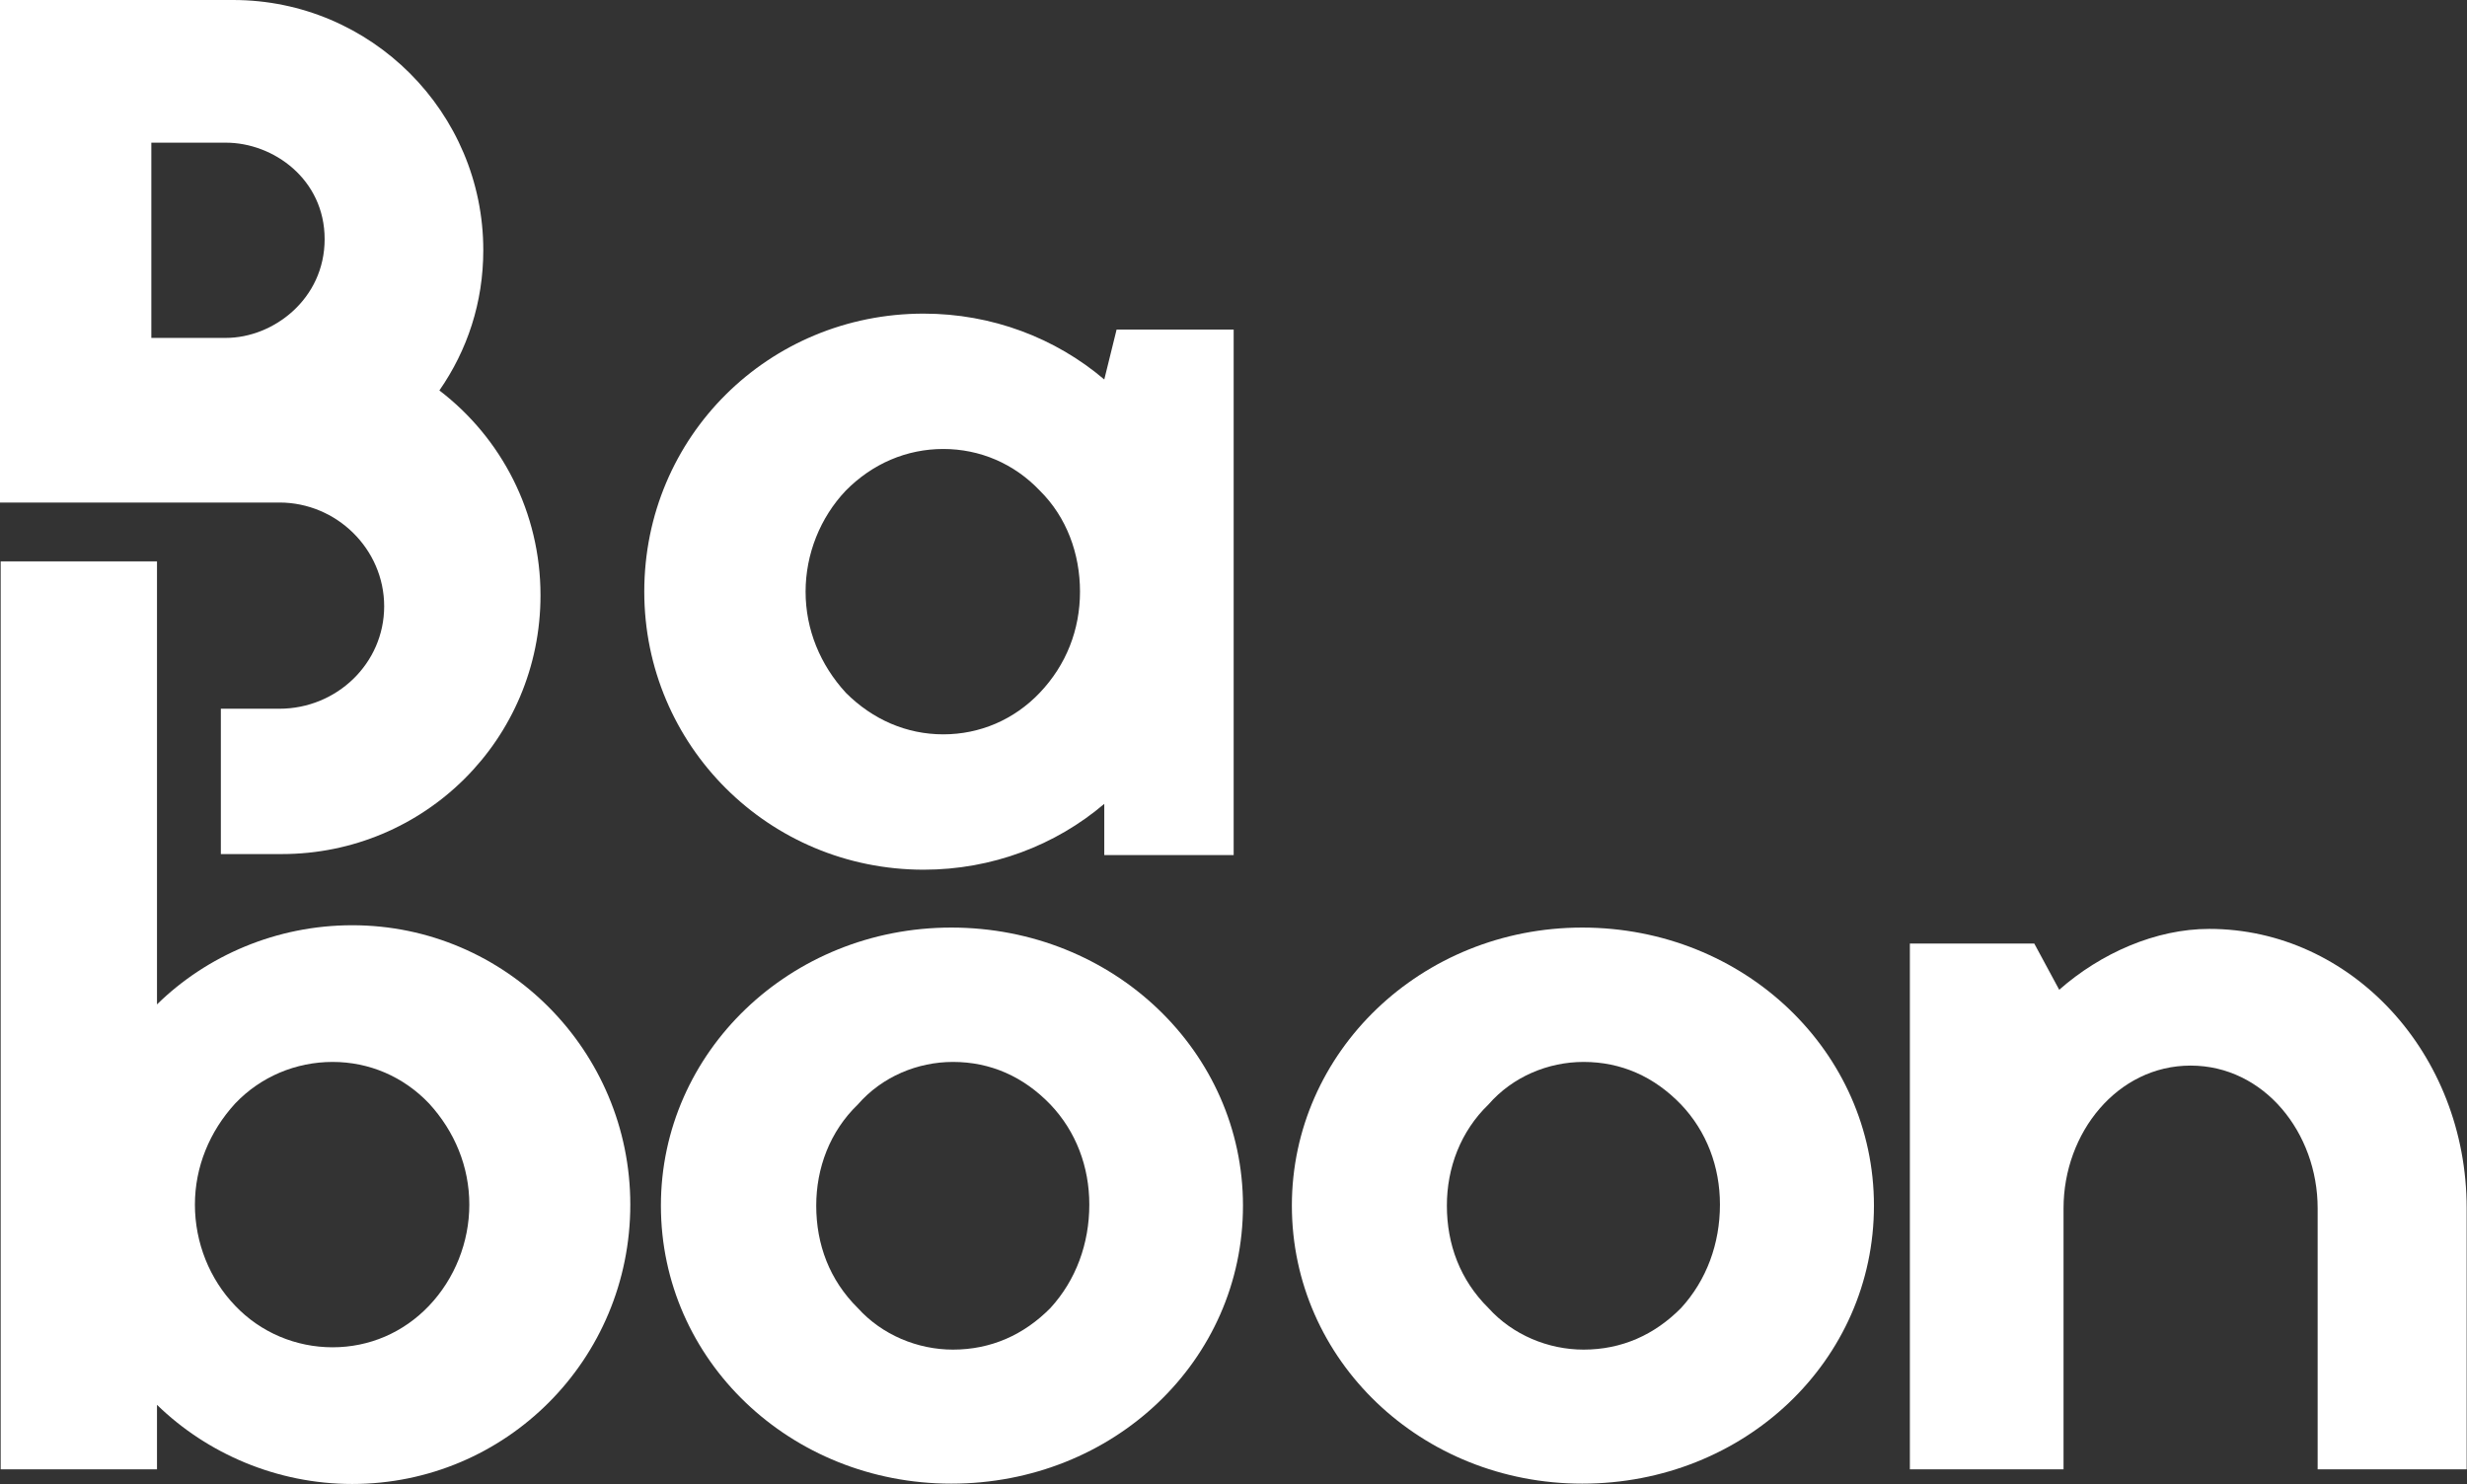 <?xml version="1.0" encoding="utf-8"?>
<!-- Generator: Adobe Illustrator 21.1.0, SVG Export Plug-In . SVG Version: 6.00 Build 0)  -->
<svg version="1.1" id="Layer_1" xmlns="http://www.w3.org/2000/svg" xmlns:xlink="http://www.w3.org/1999/xlink" x="0px" y="0px"
	 viewBox="0 0 741.7 446.2" style="enable-background:new 0 0 741.7 446.2;" xml:space="preserve">
<rect x="0" y="0" width="741.7" height="446.2" fill="#333333" stroke="none"/>
<style type="text/css">
	.st0{fill:#FFFFFF;}
</style>
<g>
	<g>
		<path class="st0" d="M84,213.1c17.2,0,31.5-13.6,31.5-30.8s-14.3-31.2-31.5-31.2H0V0h70.1c41.5,0,75.2,33.8,75.2,75.2
			c0,15.8-4.8,30.1-13.2,42.2c18.7,14.3,30.4,36.7,30.4,61.6c0,43.3-34.9,77.8-77.8,77.8H66.4v-43.7H84z M67.9,101.6
			c14.3,0,29.7-11.7,29.7-29.7c0-18-15.4-29-29.7-29H45.5v58.7H67.9z"/>
		<path class="st0" d="M370.9,99v158.1H332v-15.4c-14.7,12.5-33.8,19.8-54.3,19.8c-46.6,0-84-37.4-84-83.6c0-46.6,37.4-83.6,84-83.6
			c20.5,0,39.6,7.3,54.3,19.8l3.7-15H370.9z M324.7,177.9c0-11.4-4-22.4-12.1-30.4c-7.7-8.1-18-12.5-29-12.5
			c-11,0-21.3,4.4-29.3,12.5c-7.7,8.1-12.1,19.1-12.1,30.4c0,11.4,4.4,22,12.1,30.4c8.1,8.1,18.3,12.5,29.3,12.5
			c11,0,21.3-4.4,29-12.5C320.6,199.9,324.7,189.3,324.7,177.9z"/>
	</g>
	<g>
		<path class="st0" d="M47.2,302c15-14.7,36-23.8,58.7-23.8c46.2,0,83.6,37.8,83.6,84c0,46.6-37.4,84-83.6,84
			c-22.7,0-43.7-9.2-58.7-23.8v19.4h-47V168.8h47V302z M141.1,362.2c0-11.4-4.4-22-12.1-30.4c-7.7-8.1-18-12.5-29-12.5
			c-11,0-21.6,4.4-29.3,12.5c-7.7,8.4-12.1,19.1-12.1,30.4c0,11.4,4.4,22.4,12.1,30.4c7.7,8.1,18.3,12.5,29.3,12.5
			c11,0,21.3-4.4,29-12.5C136.7,384.5,141.1,373.5,141.1,362.2z"/>
		<path class="st0" d="M373.7,362.5c0,46.6-38.9,83.6-87.7,83.6c-48.4,0-87.3-37.1-87.3-83.6c0-46.2,38.9-83.6,87.3-83.6
			C334.8,278.9,373.7,316.3,373.7,362.5z M327.5,362.2c0-11.4-4-22-11.7-30.1c-8.1-8.4-18-12.8-29.3-12.8
			c-10.6,0-21.3,4.4-28.6,12.8c-8.4,8.1-12.5,19.1-12.5,30.4c0,11.7,4,22.4,12.5,30.8c7.3,8.1,18,12.5,28.6,12.5
			c11.4,0,21.3-4.4,29.3-12.5C323.5,384.9,327.5,373.9,327.5,362.2z"/>
		<path class="st0" d="M563.4,362.5c0,46.6-38.9,83.6-87.7,83.6c-48.4,0-87.3-37.1-87.3-83.6c0-46.2,38.9-83.6,87.3-83.6
			C524.5,278.9,563.4,316.3,563.4,362.5z M517.1,362.2c0-11.4-4-22-11.7-30.1c-8.1-8.4-18-12.8-29.3-12.8
			c-10.6,0-21.3,4.4-28.6,12.8c-8.4,8.1-12.5,19.1-12.5,30.4c0,11.7,4,22.4,12.5,30.8c7.3,8.1,18,12.5,28.6,12.5
			c11.4,0,21.3-4.4,29.3-12.5C513.1,384.9,517.1,373.9,517.1,362.2z"/>
		<path class="st0" d="M619.1,297.6c12.5-11,29-18.3,45.1-18.3c42.6,0,77.4,37.4,77.4,84v78.5h-44.8v-78.5
			c0-22.7-16.1-42.9-38.2-42.9c-22,0-38.2,20.2-38.2,42.9v78.5h-46.2V283.7h37.4L619.1,297.6z"/>
	</g>
</g>
</svg>

